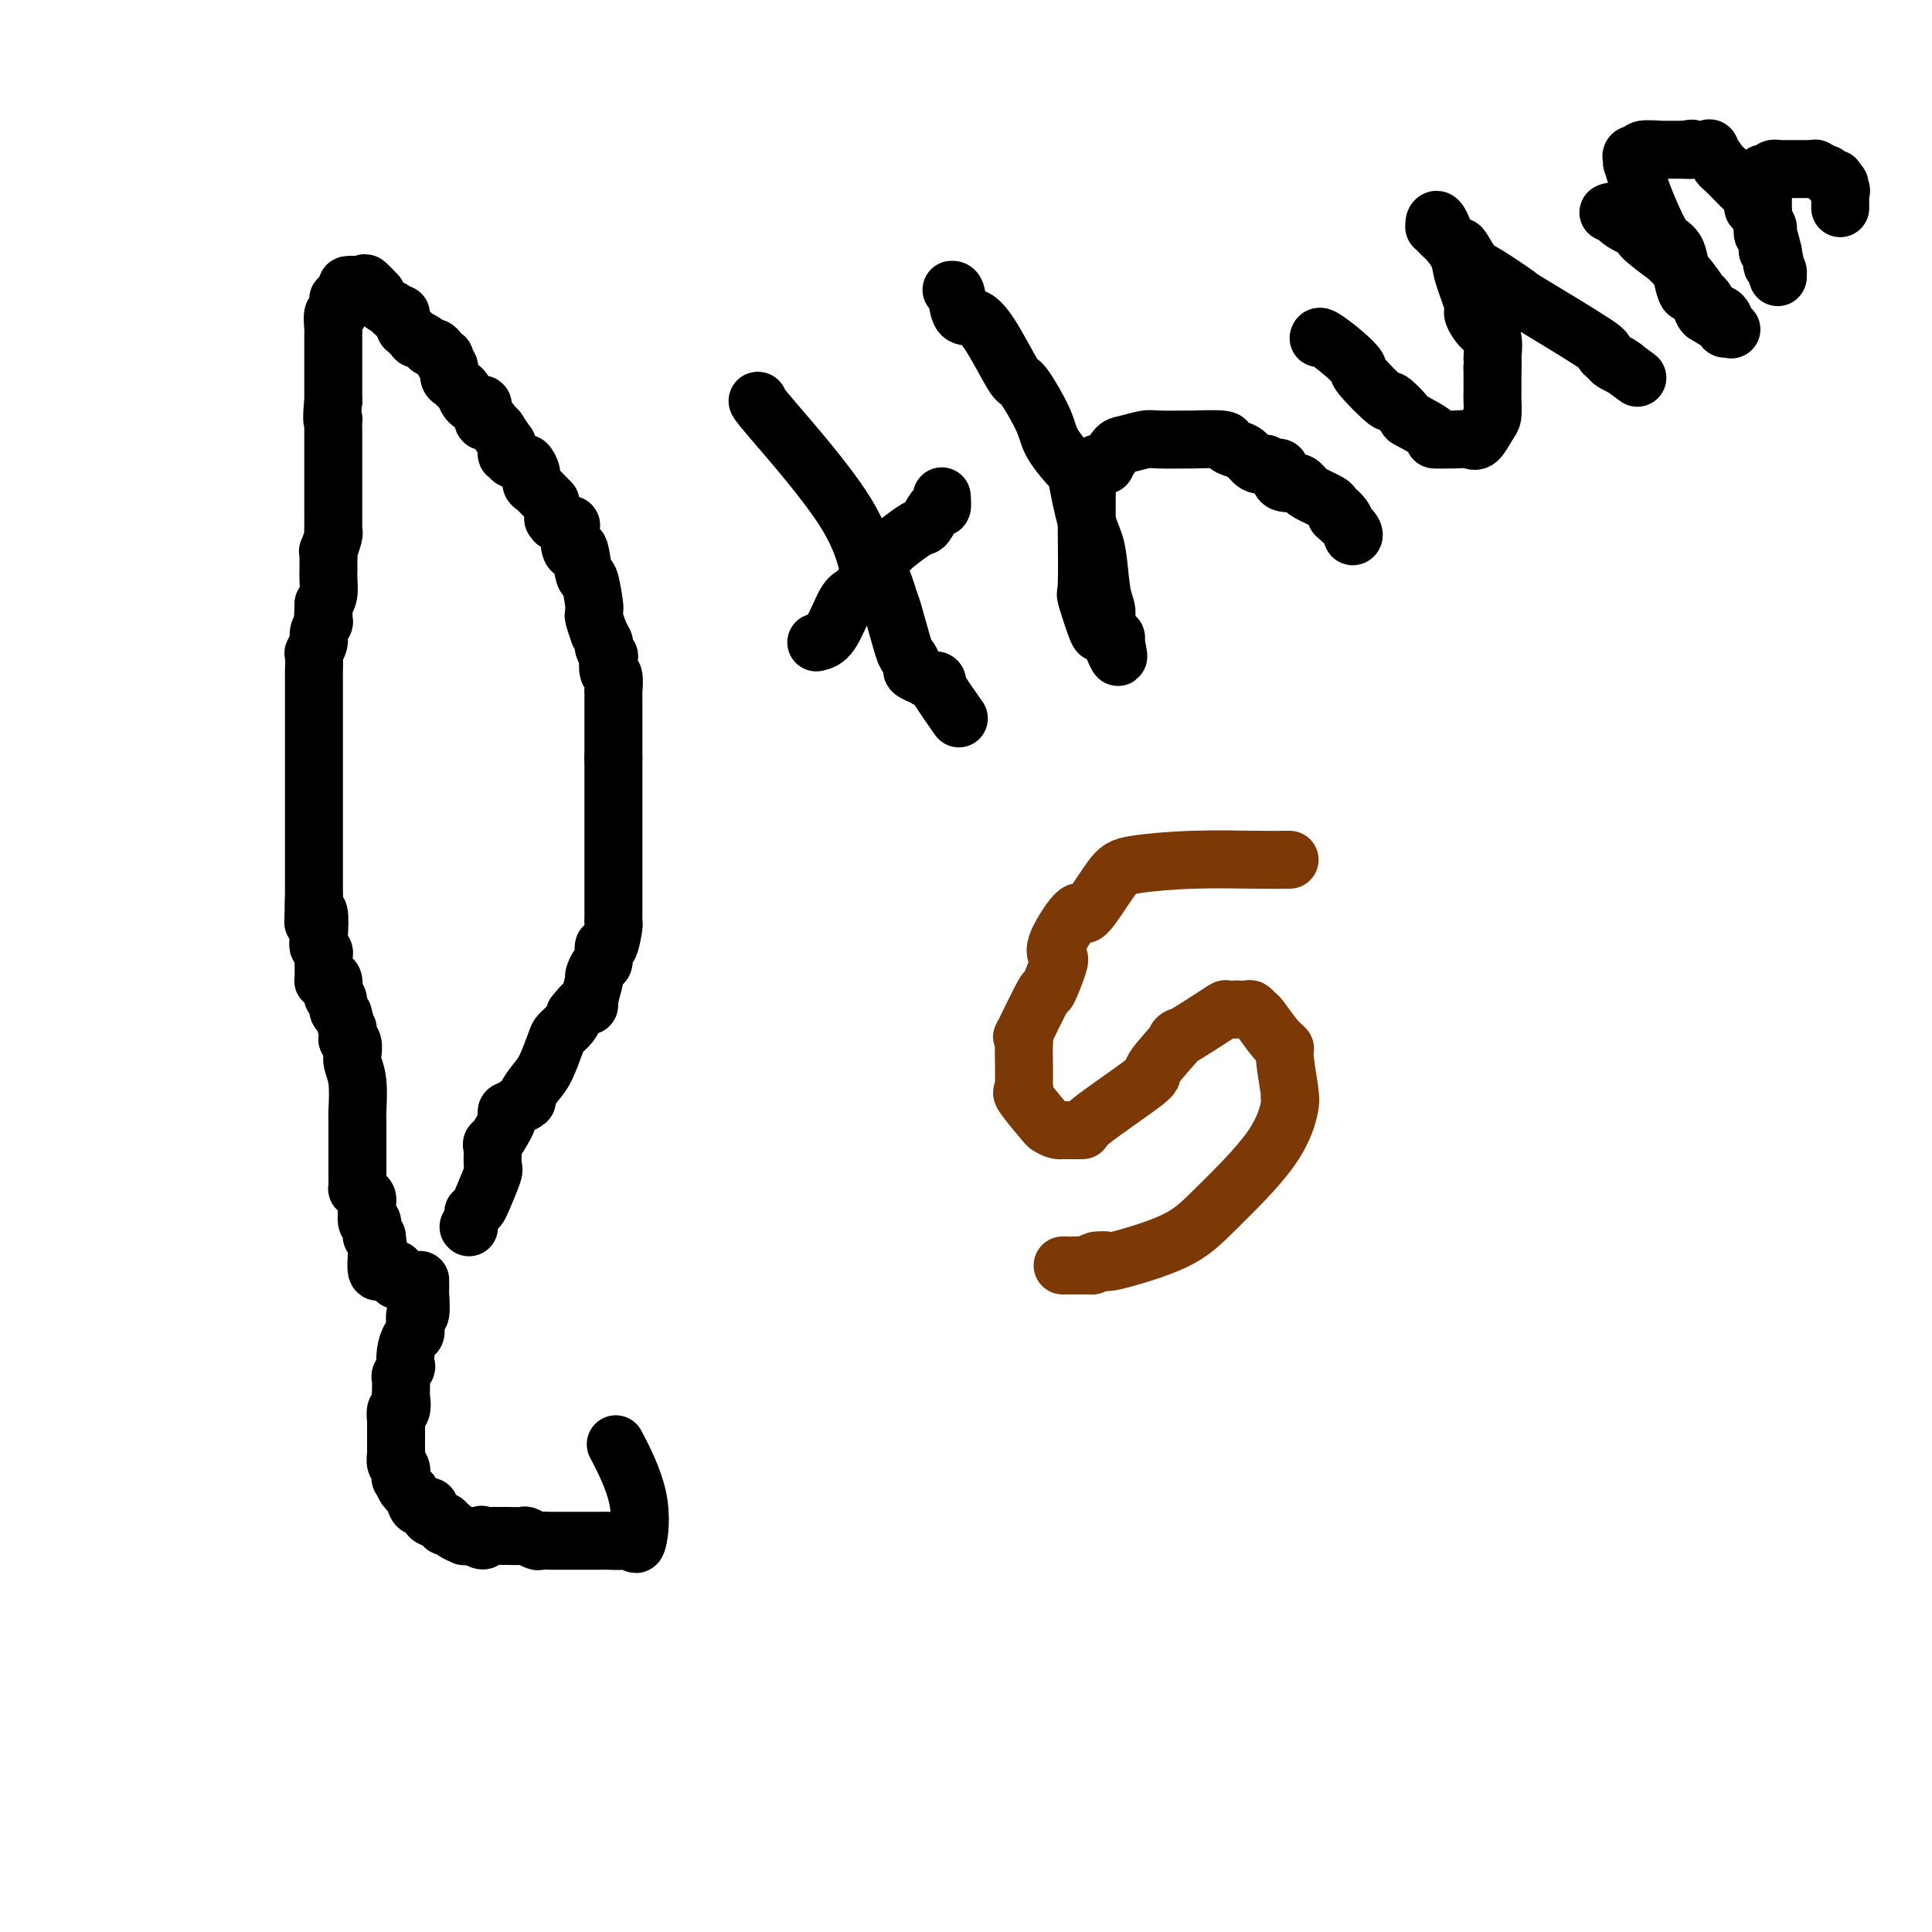<svg viewBox='0 0 400 400' version='1.1' xmlns='http://www.w3.org/2000/svg' xmlns:xlink='http://www.w3.org/1999/xlink'><g fill='none' stroke='#000000' stroke-width='12' stroke-linecap='round' stroke-linejoin='round'><path d='M98,251c0.370,-0.341 0.741,-0.681 1,-1c0.259,-0.319 0.407,-0.615 1,-2c0.593,-1.385 1.629,-3.859 2,-5c0.371,-1.141 0.075,-0.950 0,-2c-0.075,-1.050 0.071,-3.342 0,-4c-0.071,-0.658 -0.360,0.317 0,0c0.360,-0.317 1.368,-1.928 2,-3c0.632,-1.072 0.886,-1.607 1,-2c0.114,-0.393 0.087,-0.645 0,-1c-0.087,-0.355 -0.236,-0.812 0,-1c0.236,-0.188 0.856,-0.106 1,0c0.144,0.106 -0.187,0.238 0,0c0.187,-0.238 0.893,-0.844 1,-1c0.107,-0.156 -0.386,0.137 0,0c0.386,-0.137 1.652,-0.705 2,-1c0.348,-0.295 -0.220,-0.316 0,-1c0.220,-0.684 1.228,-2.032 2,-3c0.772,-0.968 1.306,-1.558 2,-3c0.694,-1.442 1.547,-3.737 2,-5c0.453,-1.263 0.507,-1.494 1,-2c0.493,-0.506 1.427,-1.287 2,-2c0.573,-0.713 0.787,-1.356 1,-2'/><path d='M119,210c2.862,-3.704 3.018,-2.464 3,-2c-0.018,0.464 -0.211,0.152 0,-1c0.211,-1.152 0.826,-3.144 1,-4c0.174,-0.856 -0.094,-0.576 0,-1c0.094,-0.424 0.551,-1.554 1,-2c0.449,-0.446 0.891,-0.210 1,-1c0.109,-0.790 -0.114,-2.607 0,-3c0.114,-0.393 0.567,0.638 1,0c0.433,-0.638 0.848,-2.946 1,-4c0.152,-1.054 0.041,-0.856 0,-1c-0.041,-0.144 -0.011,-0.630 0,-1c0.011,-0.370 0.003,-0.622 0,-1c-0.003,-0.378 -0.001,-0.880 0,-1c0.001,-0.120 0.000,0.143 0,-1c-0.000,-1.143 -0.000,-3.691 0,-5c0.000,-1.309 0.000,-1.378 0,-2c-0.000,-0.622 -0.000,-1.797 0,-2c0.000,-0.203 0.000,0.567 0,0c-0.000,-0.567 -0.000,-2.472 0,-3c0.000,-0.528 0.000,0.320 0,0c-0.000,-0.320 -0.000,-1.808 0,-3c0.000,-1.192 0.000,-2.089 0,-3c-0.000,-0.911 -0.000,-1.835 0,-2c0.000,-0.165 0.000,0.430 0,0c-0.000,-0.430 -0.000,-1.884 0,-3c0.000,-1.116 0.000,-1.893 0,-3c-0.000,-1.107 -0.000,-2.544 0,-3c0.000,-0.456 0.000,0.070 0,0c-0.000,-0.070 -0.000,-0.734 0,-1c0.000,-0.266 0.000,-0.133 0,0'/><path d='M127,157c0.000,-5.662 0.000,-2.317 0,-2c-0.000,0.317 -0.000,-2.392 0,-4c0.000,-1.608 0.000,-2.113 0,-2c-0.000,0.113 -0.000,0.846 0,0c0.000,-0.846 0.001,-3.271 0,-4c-0.001,-0.729 -0.004,0.239 0,0c0.004,-0.239 0.015,-1.683 0,-2c-0.015,-0.317 -0.056,0.495 0,0c0.056,-0.495 0.207,-2.297 0,-3c-0.207,-0.703 -0.773,-0.307 -1,-1c-0.227,-0.693 -0.114,-2.473 0,-3c0.114,-0.527 0.228,0.201 0,0c-0.228,-0.201 -0.797,-1.330 -1,-2c-0.203,-0.670 -0.039,-0.881 0,-1c0.039,-0.119 -0.046,-0.148 0,0c0.046,0.148 0.223,0.471 0,0c-0.223,-0.471 -0.844,-1.738 -1,-2c-0.156,-0.262 0.155,0.481 0,0c-0.155,-0.481 -0.777,-2.187 -1,-3c-0.223,-0.813 -0.049,-0.735 0,-1c0.049,-0.265 -0.028,-0.875 0,-1c0.028,-0.125 0.162,0.233 0,-1c-0.162,-1.233 -0.622,-4.057 -1,-5c-0.378,-0.943 -0.676,-0.005 -1,-1c-0.324,-0.995 -0.673,-3.922 -1,-5c-0.327,-1.078 -0.632,-0.305 -1,0c-0.368,0.305 -0.800,0.144 -1,-1c-0.200,-1.144 -0.169,-3.269 0,-4c0.169,-0.731 0.477,-0.066 0,0c-0.477,0.066 -1.738,-0.467 -3,-1'/><path d='M115,108c-0.833,-1.000 -0.417,-0.500 0,0'/><path d='M114,104c-0.228,-0.215 -0.457,-0.430 -1,-1c-0.543,-0.570 -1.401,-1.497 -2,-2c-0.599,-0.503 -0.939,-0.584 -1,-1c-0.061,-0.416 0.156,-1.168 0,-2c-0.156,-0.832 -0.687,-1.744 -1,-2c-0.313,-0.256 -0.410,0.143 -1,0c-0.590,-0.143 -1.675,-0.828 -2,-1c-0.325,-0.172 0.109,0.170 0,0c-0.109,-0.170 -0.760,-0.854 -1,-1c-0.240,-0.146 -0.069,0.244 0,0c0.069,-0.244 0.034,-1.122 0,-2'/><path d='M105,92c-1.796,-2.495 -1.787,-2.733 -2,-3c-0.213,-0.267 -0.647,-0.565 -1,-1c-0.353,-0.435 -0.623,-1.008 -1,-1c-0.377,0.008 -0.860,0.598 -1,0c-0.140,-0.598 0.065,-2.384 0,-3c-0.065,-0.616 -0.398,-0.063 -1,0c-0.602,0.063 -1.472,-0.363 -2,-1c-0.528,-0.637 -0.715,-1.484 -1,-2c-0.285,-0.516 -0.669,-0.701 -1,-1c-0.331,-0.299 -0.611,-0.711 -1,-1c-0.389,-0.289 -0.888,-0.455 -1,-1c-0.112,-0.545 0.163,-1.469 0,-2c-0.163,-0.531 -0.765,-0.668 -1,-1c-0.235,-0.332 -0.105,-0.859 0,-1c0.105,-0.141 0.184,0.103 0,0c-0.184,-0.103 -0.632,-0.554 -1,-1c-0.368,-0.446 -0.657,-0.888 -1,-1c-0.343,-0.112 -0.741,0.106 -1,0c-0.259,-0.106 -0.380,-0.534 -1,-1c-0.620,-0.466 -1.739,-0.968 -2,-1c-0.261,-0.032 0.337,0.408 0,0c-0.337,-0.408 -1.610,-1.663 -2,-2c-0.390,-0.337 0.101,0.245 0,0c-0.101,-0.245 -0.795,-1.318 -1,-2c-0.205,-0.682 0.077,-0.974 0,-1c-0.077,-0.026 -0.515,0.214 -1,0c-0.485,-0.214 -1.017,-0.882 -1,-1c0.017,-0.118 0.581,0.314 0,0c-0.581,-0.314 -2.309,-1.376 -3,-2c-0.691,-0.624 -0.346,-0.812 0,-1'/><path d='M78,61c-4.355,-4.751 -1.742,-1.130 -1,0c0.742,1.130 -0.388,-0.233 -1,-1c-0.612,-0.767 -0.708,-0.938 -1,-1c-0.292,-0.062 -0.781,-0.015 -1,0c-0.219,0.015 -0.166,-0.002 0,0c0.166,0.002 0.447,0.022 0,0c-0.447,-0.022 -1.621,-0.085 -2,0c-0.379,0.085 0.038,0.317 0,1c-0.038,0.683 -0.532,1.815 -1,2c-0.468,0.185 -0.910,-0.579 -1,0c-0.090,0.579 0.172,2.499 0,3c-0.172,0.501 -0.778,-0.419 -1,0c-0.222,0.419 -0.059,2.177 0,3c0.059,0.823 0.016,0.712 0,1c-0.016,0.288 -0.004,0.975 0,1c0.004,0.025 0.001,-0.612 0,0c-0.001,0.612 -0.000,2.473 0,3c0.000,0.527 0.000,-0.280 0,0c-0.000,0.280 -0.000,1.648 0,2c0.000,0.352 0.000,-0.312 0,0c-0.000,0.312 -0.000,1.598 0,2c0.000,0.402 0.000,-0.082 0,0c-0.000,0.082 -0.000,0.729 0,1c0.000,0.271 0.000,0.166 0,0c-0.000,-0.166 -0.000,-0.395 0,0c0.000,0.395 0.000,1.412 0,2c-0.000,0.588 -0.000,0.745 0,1c0.000,0.255 0.000,0.607 0,1c-0.000,0.393 -0.000,0.827 0,1c0.000,0.173 0.000,0.087 0,0'/><path d='M69,83c-0.464,4.649 -0.124,4.273 0,4c0.124,-0.273 0.033,-0.442 0,0c-0.033,0.442 -0.009,1.494 0,2c0.009,0.506 0.002,0.464 0,1c-0.002,0.536 -0.001,1.649 0,2c0.001,0.351 0.000,-0.061 0,0c-0.000,0.061 -0.000,0.594 0,1c0.000,0.406 0.000,0.685 0,1c-0.000,0.315 -0.000,0.665 0,1c0.000,0.335 0.000,0.654 0,1c-0.000,0.346 -0.000,0.721 0,1c0.000,0.279 -0.000,0.464 0,1c0.000,0.536 0.000,1.422 0,2c-0.000,0.578 -0.000,0.848 0,1c0.000,0.152 0.000,0.188 0,0c-0.000,-0.188 -0.000,-0.598 0,0c0.000,0.598 0.000,2.205 0,3c-0.000,0.795 -0.000,0.777 0,1c0.000,0.223 0.001,0.687 0,1c-0.001,0.313 -0.004,0.474 0,1c0.004,0.526 0.015,1.418 0,2c-0.015,0.582 -0.057,0.855 0,1c0.057,0.145 0.211,0.160 0,1c-0.211,0.840 -0.789,2.503 -1,3c-0.211,0.497 -0.056,-0.173 0,0c0.056,0.173 0.012,1.187 0,2c-0.012,0.813 0.007,1.424 0,2c-0.007,0.576 -0.040,1.117 0,2c0.040,0.883 0.154,2.110 0,3c-0.154,0.890 -0.577,1.445 -1,2'/><path d='M67,125c-0.305,6.612 -0.067,2.141 0,1c0.067,-1.141 -0.038,1.046 0,2c0.038,0.954 0.221,0.673 0,1c-0.221,0.327 -0.844,1.262 -1,2c-0.156,0.738 0.154,1.278 0,2c-0.154,0.722 -0.773,1.625 -1,2c-0.227,0.375 -0.061,0.222 0,1c0.061,0.778 0.016,2.488 0,3c-0.016,0.512 -0.004,-0.173 0,0c0.004,0.173 0.001,1.202 0,2c-0.001,0.798 -0.000,1.363 0,2c0.000,0.637 0.000,1.345 0,2c-0.000,0.655 -0.000,1.256 0,2c0.000,0.744 0.000,1.631 0,2c-0.000,0.369 -0.000,0.221 0,1c0.000,0.779 0.000,2.483 0,3c-0.000,0.517 -0.000,-0.155 0,0c0.000,0.155 0.000,1.137 0,2c-0.000,0.863 -0.000,1.605 0,2c0.000,0.395 0.000,0.442 0,1c-0.000,0.558 -0.000,1.629 0,2c0.000,0.371 0.000,0.044 0,1c-0.000,0.956 -0.000,3.197 0,4c0.000,0.803 0.000,0.169 0,1c-0.000,0.831 -0.000,3.128 0,5c0.000,1.872 0.000,3.320 0,5c-0.000,1.680 -0.000,3.594 0,4c0.000,0.406 0.000,-0.695 0,0c-0.000,0.695 -0.000,3.187 0,4c0.000,0.813 0.000,-0.053 0,0c0.000,0.053 0.000,1.027 0,2'/><path d='M65,186c-0.293,9.522 -0.027,2.827 0,1c0.027,-1.827 -0.185,1.212 0,2c0.185,0.788 0.768,-0.677 1,0c0.232,0.677 0.115,3.494 0,5c-0.115,1.506 -0.227,1.700 0,2c0.227,0.300 0.793,0.708 1,1c0.207,0.292 0.056,0.470 0,1c-0.056,0.530 -0.015,1.413 0,2c0.015,0.587 0.004,0.879 0,1c-0.004,0.121 -0.002,0.071 0,0c0.002,-0.071 0.003,-0.162 0,0c-0.003,0.162 -0.011,0.576 0,1c0.011,0.424 0.042,0.857 0,1c-0.042,0.143 -0.156,-0.004 0,0c0.156,0.004 0.582,0.161 1,0c0.418,-0.161 0.829,-0.639 1,0c0.171,0.639 0.101,2.395 0,3c-0.101,0.605 -0.233,0.059 0,0c0.233,-0.059 0.832,0.369 1,1c0.168,0.631 -0.095,1.466 0,2c0.095,0.534 0.547,0.767 1,1'/><path d='M71,210c1.150,4.269 1.026,2.942 1,3c-0.026,0.058 0.046,1.503 0,2c-0.046,0.497 -0.209,0.047 0,0c0.209,-0.047 0.792,0.308 1,1c0.208,0.692 0.042,1.720 0,2c-0.042,0.280 0.041,-0.187 0,0c-0.041,0.187 -0.207,1.028 0,2c0.207,0.972 0.788,2.076 1,4c0.212,1.924 0.057,4.669 0,6c-0.057,1.331 -0.015,1.249 0,2c0.015,0.751 0.004,2.334 0,3c-0.004,0.666 -0.001,0.416 0,1c0.001,0.584 0.000,2.003 0,3c-0.000,0.997 -0.000,1.571 0,2c0.000,0.429 0.000,0.711 0,1c-0.000,0.289 -0.001,0.584 0,1c0.001,0.416 0.003,0.952 0,1c-0.003,0.048 -0.011,-0.391 0,0c0.011,0.391 0.041,1.611 0,2c-0.041,0.389 -0.154,-0.053 0,0c0.154,0.053 0.576,0.600 1,1c0.424,0.400 0.849,0.653 1,1c0.151,0.347 0.026,0.790 0,1c-0.026,0.210 0.046,0.189 0,1c-0.046,0.811 -0.209,2.456 0,3c0.209,0.544 0.791,-0.012 1,0c0.209,0.012 0.046,0.591 0,1c-0.046,0.409 0.026,0.649 0,1c-0.026,0.351 -0.150,0.815 0,1c0.150,0.185 0.575,0.093 1,0'/><path d='M78,256c1.083,7.524 0.290,3.333 0,2c-0.290,-1.333 -0.079,0.190 0,1c0.079,0.810 0.024,0.907 0,1c-0.024,0.093 -0.016,0.183 0,0c0.016,-0.183 0.042,-0.638 0,0c-0.042,0.638 -0.152,2.368 0,3c0.152,0.632 0.567,0.167 1,0c0.433,-0.167 0.883,-0.037 1,0c0.117,0.037 -0.101,-0.018 0,0c0.101,0.018 0.521,0.110 1,0c0.479,-0.110 1.017,-0.422 1,0c-0.017,0.422 -0.590,1.577 0,2c0.590,0.423 2.344,0.113 3,0c0.656,-0.113 0.214,-0.030 0,0c-0.214,0.030 -0.202,0.008 0,0c0.202,-0.008 0.593,-0.002 1,0c0.407,0.002 0.831,0.001 1,0c0.169,-0.001 0.085,-0.000 0,0'/><path d='M87,266c0.008,0.437 0.016,0.875 0,1c-0.016,0.125 -0.057,-0.062 0,1c0.057,1.062 0.212,3.374 0,4c-0.212,0.626 -0.792,-0.433 -1,0c-0.208,0.433 -0.045,2.359 0,3c0.045,0.641 -0.027,-0.002 0,0c0.027,0.002 0.152,0.650 0,1c-0.152,0.350 -0.580,0.403 -1,1c-0.420,0.597 -0.830,1.736 -1,3c-0.170,1.264 -0.098,2.651 0,3c0.098,0.349 0.222,-0.339 0,0c-0.222,0.339 -0.791,1.707 -1,2c-0.209,0.293 -0.060,-0.488 0,0c0.060,0.488 0.030,2.244 0,4'/><path d='M83,289c-0.635,3.654 -0.223,1.287 0,1c0.223,-0.287 0.256,1.504 0,2c-0.256,0.496 -0.801,-0.302 -1,0c-0.199,0.302 -0.053,1.705 0,2c0.053,0.295 0.014,-0.516 0,0c-0.014,0.516 -0.004,2.361 0,3c0.004,0.639 -0.000,0.073 0,0c0.000,-0.073 0.004,0.346 0,1c-0.004,0.654 -0.015,1.542 0,2c0.015,0.458 0.056,0.485 0,1c-0.056,0.515 -0.208,1.518 0,2c0.208,0.482 0.777,0.443 1,1c0.223,0.557 0.102,1.711 0,2c-0.102,0.289 -0.183,-0.286 0,0c0.183,0.286 0.632,1.434 1,2c0.368,0.566 0.656,0.551 1,1c0.344,0.449 0.745,1.363 1,2c0.255,0.637 0.365,0.998 1,1c0.635,0.002 1.795,-0.354 2,0c0.205,0.354 -0.546,1.418 0,2c0.546,0.582 2.389,0.682 3,1c0.611,0.318 -0.009,0.856 0,1c0.009,0.144 0.646,-0.105 1,0c0.354,0.105 0.424,0.564 1,1c0.576,0.436 1.660,0.849 2,1c0.340,0.151 -0.062,0.041 0,0c0.062,-0.041 0.589,-0.012 1,0c0.411,0.012 0.705,0.006 1,0'/><path d='M98,318c2.804,1.856 2.315,0.497 2,0c-0.315,-0.497 -0.455,-0.133 0,0c0.455,0.133 1.506,0.036 2,0c0.494,-0.036 0.432,-0.011 1,0c0.568,0.011 1.767,0.007 2,0c0.233,-0.007 -0.500,-0.016 0,0c0.500,0.016 2.232,0.057 3,0c0.768,-0.057 0.572,-0.211 1,0c0.428,0.211 1.480,0.789 2,1c0.520,0.211 0.506,0.057 1,0c0.494,-0.057 1.494,-0.015 2,0c0.506,0.015 0.517,0.004 1,0c0.483,-0.004 1.439,-0.001 2,0c0.561,0.001 0.727,0.000 1,0c0.273,-0.000 0.654,-0.000 1,0c0.346,0.000 0.658,-0.000 1,0c0.342,0.000 0.714,0.000 1,0c0.286,-0.000 0.486,-0.002 1,0c0.514,0.002 1.342,0.007 2,0c0.658,-0.007 1.147,-0.026 2,0c0.853,0.026 2.070,0.096 3,0c0.930,-0.096 1.572,-0.360 2,0c0.428,0.360 0.640,1.344 1,0c0.360,-1.344 0.866,-5.016 0,-9c-0.866,-3.984 -3.105,-8.281 -4,-10c-0.895,-1.719 -0.448,-0.859 0,0'/><path d='M157,83c-0.291,-0.095 -0.583,-0.190 3,4c3.583,4.190 11.039,12.665 15,19c3.961,6.335 4.427,10.531 5,12c0.573,1.469 1.252,0.210 2,1c0.748,0.790 1.564,3.630 2,5c0.436,1.370 0.493,1.270 1,3c0.507,1.730 1.464,5.291 2,7c0.536,1.709 0.650,1.567 1,2c0.350,0.433 0.937,1.440 1,2c0.063,0.560 -0.399,0.672 0,1c0.399,0.328 1.658,0.870 2,1c0.342,0.130 -0.233,-0.153 0,0c0.233,0.153 1.275,0.743 2,1c0.725,0.257 1.132,0.182 1,0c-0.132,-0.182 -0.805,-0.472 0,1c0.805,1.472 3.087,4.706 4,6c0.913,1.294 0.456,0.647 0,0'/><path d='M169,133c0.975,-0.212 1.951,-0.424 3,-2c1.049,-1.576 2.172,-4.517 3,-6c0.828,-1.483 1.361,-1.508 2,-2c0.639,-0.492 1.383,-1.449 2,-2c0.617,-0.551 1.107,-0.694 1,-1c-0.107,-0.306 -0.810,-0.775 0,-2c0.810,-1.225 3.133,-3.204 4,-4c0.867,-0.796 0.277,-0.407 1,-1c0.723,-0.593 2.758,-2.167 4,-3c1.242,-0.833 1.692,-0.924 2,-1c0.308,-0.076 0.475,-0.136 1,-1c0.525,-0.864 1.409,-2.533 2,-3c0.591,-0.467 0.890,0.266 1,0c0.110,-0.266 0.029,-1.533 0,-2c-0.029,-0.467 -0.008,-0.133 0,0c0.008,0.133 0.004,0.067 0,0'/><path d='M197,60c0.376,-0.026 0.752,-0.051 1,1c0.248,1.051 0.368,3.179 1,4c0.632,0.821 1.777,0.334 3,1c1.223,0.666 2.524,2.486 4,5c1.476,2.514 3.128,5.722 4,7c0.872,1.278 0.964,0.625 2,2c1.036,1.375 3.015,4.776 4,7c0.985,2.224 0.975,3.269 2,5c1.025,1.731 3.087,4.147 4,5c0.913,0.853 0.679,0.144 1,2c0.321,1.856 1.196,6.279 2,9c0.804,2.721 1.535,3.741 2,6c0.465,2.259 0.663,5.757 1,8c0.337,2.243 0.812,3.232 1,4c0.188,0.768 0.089,1.315 0,2c-0.089,0.685 -0.167,1.508 0,2c0.167,0.492 0.581,0.654 1,1c0.419,0.346 0.844,0.876 1,1c0.156,0.124 0.042,-0.159 0,0c-0.042,0.159 -0.012,0.760 0,1c0.012,0.240 0.006,0.120 0,0'/><path d='M231,133c1.280,5.700 -0.021,1.950 -1,0c-0.979,-1.950 -1.635,-2.099 -2,-2c-0.365,0.099 -0.437,0.448 -1,-1c-0.563,-1.448 -1.615,-4.692 -2,-6c-0.385,-1.308 -0.103,-0.680 0,-3c0.103,-2.320 0.027,-7.589 0,-11c-0.027,-3.411 -0.003,-4.964 0,-6c0.003,-1.036 -0.014,-1.555 0,-2c0.014,-0.445 0.059,-0.817 0,-1c-0.059,-0.183 -0.224,-0.178 0,-1c0.224,-0.822 0.835,-2.470 1,-3c0.165,-0.530 -0.115,0.057 0,0c0.115,-0.057 0.626,-0.758 1,-1c0.374,-0.242 0.612,-0.025 1,0c0.388,0.025 0.927,-0.141 1,0c0.073,0.141 -0.319,0.588 0,0c0.319,-0.588 1.348,-2.210 2,-3c0.652,-0.790 0.925,-0.747 2,-1c1.075,-0.253 2.951,-0.801 4,-1c1.049,-0.199 1.271,-0.051 3,0c1.729,0.051 4.967,0.003 6,0c1.033,-0.003 -0.138,0.040 1,0c1.138,-0.040 4.584,-0.161 6,0c1.416,0.161 0.802,0.604 1,1c0.198,0.396 1.208,0.745 2,1c0.792,0.255 1.367,0.415 2,1c0.633,0.585 1.324,1.596 2,2c0.676,0.404 1.338,0.202 2,0'/><path d='M262,96c1.575,0.992 1.012,0.974 1,1c-0.012,0.026 0.525,0.098 1,0c0.475,-0.098 0.886,-0.367 1,0c0.114,0.367 -0.071,1.370 0,2c0.071,0.630 0.397,0.889 1,1c0.603,0.111 1.483,0.075 2,0c0.517,-0.075 0.673,-0.190 1,0c0.327,0.190 0.827,0.683 1,1c0.173,0.317 0.021,0.456 1,1c0.979,0.544 3.089,1.493 4,2c0.911,0.507 0.621,0.571 1,1c0.379,0.429 1.425,1.225 2,2c0.575,0.775 0.679,1.531 1,2c0.321,0.469 0.860,0.650 1,1c0.140,0.350 -0.117,0.867 0,1c0.117,0.133 0.608,-0.118 0,-1c-0.608,-0.882 -2.317,-2.395 -3,-3c-0.683,-0.605 -0.342,-0.303 0,0'/><path d='M273,70c0.063,-0.254 0.127,-0.507 1,0c0.873,0.507 2.557,1.775 4,3c1.443,1.225 2.647,2.406 3,3c0.353,0.594 -0.145,0.601 1,2c1.145,1.399 3.934,4.189 5,5c1.066,0.811 0.408,-0.357 1,0c0.592,0.357 2.432,2.239 3,3c0.568,0.761 -0.138,0.400 1,1c1.138,0.600 4.118,2.160 5,3c0.882,0.840 -0.336,0.960 0,1c0.336,0.040 2.226,0.001 3,0c0.774,-0.001 0.432,0.037 1,0c0.568,-0.037 2.047,-0.149 3,0c0.953,0.149 1.380,0.559 2,0c0.620,-0.559 1.434,-2.088 2,-3c0.566,-0.912 0.884,-1.206 1,-2c0.116,-0.794 0.031,-2.089 0,-3c-0.031,-0.911 -0.008,-1.438 0,-2c0.008,-0.562 0.002,-1.161 0,-2c-0.002,-0.839 -0.001,-1.920 0,-3'/><path d='M309,76c0.131,-2.087 -0.040,-1.304 0,-2c0.040,-0.696 0.291,-2.871 0,-4c-0.291,-1.129 -1.124,-1.211 -2,-2c-0.876,-0.789 -1.797,-2.285 -2,-3c-0.203,-0.715 0.310,-0.650 0,-2c-0.310,-1.350 -1.445,-4.116 -2,-6c-0.555,-1.884 -0.531,-2.887 -1,-4c-0.469,-1.113 -1.432,-2.336 -2,-3c-0.568,-0.664 -0.741,-0.769 -1,-1c-0.259,-0.231 -0.603,-0.587 -1,-1c-0.397,-0.413 -0.847,-0.881 -1,-1c-0.153,-0.119 -0.010,0.111 0,0c0.010,-0.111 -0.114,-0.565 0,-1c0.114,-0.435 0.468,-0.852 1,0c0.532,0.852 1.244,2.974 2,4c0.756,1.026 1.556,0.955 2,1c0.444,0.045 0.530,0.204 1,1c0.470,0.796 1.322,2.228 2,3c0.678,0.772 1.182,0.886 3,2c1.818,1.114 4.949,3.230 6,4c1.051,0.770 0.020,0.195 3,2c2.980,1.805 9.969,5.990 13,8c3.031,2.010 2.105,1.845 2,2c-0.105,0.155 0.613,0.630 1,1c0.387,0.370 0.444,0.635 1,1c0.556,0.365 1.611,0.829 2,1c0.389,0.171 0.111,0.049 0,0c-0.111,-0.049 -0.056,-0.024 0,0'/><path d='M336,76c5.881,4.333 1.583,1.167 0,0c-1.583,-1.167 -0.452,-0.333 0,0c0.452,0.333 0.226,0.167 0,0'/><path d='M333,44c0.329,-0.165 0.658,-0.330 1,0c0.342,0.330 0.697,1.153 2,2c1.303,0.847 3.552,1.716 4,2c0.448,0.284 -0.906,-0.018 0,1c0.906,1.018 4.073,3.356 5,4c0.927,0.644 -0.386,-0.404 0,0c0.386,0.404 2.470,2.261 4,4c1.530,1.739 2.505,3.358 3,4c0.495,0.642 0.511,0.305 1,1c0.489,0.695 1.451,2.421 2,3c0.549,0.579 0.683,0.010 1,0c0.317,-0.010 0.816,0.537 1,1c0.184,0.463 0.052,0.841 0,1c-0.052,0.159 -0.024,0.097 0,0c0.024,-0.097 0.045,-0.230 0,0c-0.045,0.230 -0.156,0.825 0,1c0.156,0.175 0.581,-0.068 1,0c0.419,0.068 0.834,0.448 0,0c-0.834,-0.448 -2.917,-1.724 -5,-3'/><path d='M353,65c-0.736,-0.644 -0.578,-1.254 -1,-2c-0.422,-0.746 -1.426,-1.628 -2,-2c-0.574,-0.372 -0.719,-0.235 -1,-1c-0.281,-0.765 -0.697,-2.432 -1,-4c-0.303,-1.568 -0.491,-3.038 -1,-4c-0.509,-0.962 -1.338,-1.416 -2,-2c-0.662,-0.584 -1.158,-1.299 -2,-3c-0.842,-1.701 -2.029,-4.388 -3,-7c-0.971,-2.612 -1.727,-5.149 -2,-6c-0.273,-0.851 -0.065,-0.017 0,0c0.065,0.017 -0.015,-0.784 0,-1c0.015,-0.216 0.123,0.152 0,0c-0.123,-0.152 -0.478,-0.825 0,-1c0.478,-0.175 1.787,0.149 2,0c0.213,-0.149 -0.672,-0.772 0,-1c0.672,-0.228 2.901,-0.061 4,0c1.099,0.061 1.068,0.016 1,0c-0.068,-0.016 -0.172,-0.004 0,0c0.172,0.004 0.620,0.001 1,0c0.380,-0.001 0.690,-0.000 1,0c0.310,0.000 0.619,0.000 1,0c0.381,-0.000 0.834,-0.000 1,0c0.166,0.000 0.044,0.000 0,0c-0.044,-0.000 -0.012,-0.000 0,0c0.012,0.000 0.003,0.000 0,0c-0.003,-0.000 -0.002,-0.000 0,0'/><path d='M349,31c1.943,-0.464 1.299,-0.124 1,0c-0.299,0.124 -0.254,0.030 0,0c0.254,-0.030 0.716,0.003 1,0c0.284,-0.003 0.390,-0.041 1,0c0.610,0.041 1.725,0.161 2,0c0.275,-0.161 -0.291,-0.604 0,0c0.291,0.604 1.440,2.256 2,3c0.560,0.744 0.531,0.580 1,1c0.469,0.420 1.436,1.425 2,2c0.564,0.575 0.725,0.719 1,1c0.275,0.281 0.665,0.697 1,1c0.335,0.303 0.616,0.493 1,1c0.384,0.507 0.872,1.332 1,2c0.128,0.668 -0.105,1.179 0,1c0.105,-0.179 0.549,-1.049 1,0c0.451,1.049 0.909,4.016 1,5c0.091,0.984 -0.186,-0.017 0,0c0.186,0.017 0.833,1.051 1,2c0.167,0.949 -0.148,1.812 0,2c0.148,0.188 0.758,-0.299 1,0c0.242,0.299 0.117,1.386 0,2c-0.117,0.614 -0.227,0.757 0,1c0.227,0.243 0.790,0.587 1,1c0.210,0.413 0.067,0.894 0,1c-0.067,0.106 -0.056,-0.164 0,0c0.056,0.164 0.159,0.761 0,0c-0.159,-0.761 -0.579,-2.881 -1,-5'/><path d='M367,52c-0.243,-1.338 -0.850,-3.184 -1,-4c-0.150,-0.816 0.156,-0.604 0,-1c-0.156,-0.396 -0.774,-1.400 -1,-2c-0.226,-0.600 -0.061,-0.794 0,-1c0.061,-0.206 0.016,-0.422 0,-1c-0.016,-0.578 -0.004,-1.518 0,-2c0.004,-0.482 0.000,-0.508 0,-1c-0.000,-0.492 0.003,-1.451 0,-2c-0.003,-0.549 -0.012,-0.687 0,-1c0.012,-0.313 0.046,-0.802 0,-1c-0.046,-0.198 -0.171,-0.106 0,0c0.171,0.106 0.638,0.224 1,0c0.362,-0.224 0.618,-0.792 1,-1c0.382,-0.208 0.890,-0.056 1,0c0.110,0.056 -0.178,0.015 0,0c0.178,-0.015 0.821,-0.004 1,0c0.179,0.004 -0.107,0.001 0,0c0.107,-0.001 0.606,-0.000 1,0c0.394,0.000 0.683,-0.000 1,0c0.317,0.000 0.664,0.000 1,0c0.336,-0.000 0.662,-0.001 1,0c0.338,0.001 0.687,0.004 1,0c0.313,-0.004 0.591,-0.016 1,0c0.409,0.016 0.950,0.061 1,0c0.050,-0.061 -0.389,-0.227 0,0c0.389,0.227 1.607,0.848 2,1c0.393,0.152 -0.039,-0.165 0,0c0.039,0.165 0.549,0.814 1,1c0.451,0.186 0.843,-0.090 1,0c0.157,0.090 0.078,0.545 0,1'/><path d='M380,38c1.950,0.421 0.326,-0.027 0,0c-0.326,0.027 0.645,0.528 1,1c0.355,0.472 0.095,0.915 0,1c-0.095,0.085 -0.026,-0.189 0,0c0.026,0.189 0.007,0.839 0,1c-0.007,0.161 -0.002,-0.167 0,0c0.002,0.167 0.000,0.829 0,1c-0.000,0.171 -0.000,-0.150 0,0c0.000,0.150 0.000,0.771 0,1c-0.000,0.229 -0.000,0.065 0,0c0.000,-0.065 0.000,-0.033 0,0'/><path d='M97,254c0.000,0.000 0.100,0.100 0.1,0.1'/></g>
<g fill='none' stroke='#7C3805' stroke-width='12' stroke-linecap='round' stroke-linejoin='round'><path d='M267,178c-1.820,0.022 -3.640,0.044 -7,0c-3.360,-0.044 -8.259,-0.154 -13,0c-4.741,0.154 -9.324,0.573 -12,1c-2.676,0.427 -3.446,0.864 -5,3c-1.554,2.136 -3.893,5.972 -5,7c-1.107,1.028 -0.984,-0.752 -2,0c-1.016,0.752 -3.172,4.036 -4,6c-0.828,1.964 -0.328,2.609 0,3c0.328,0.391 0.484,0.527 0,2c-0.484,1.473 -1.608,4.284 -2,5c-0.392,0.716 -0.053,-0.662 -1,1c-0.947,1.662 -3.182,6.365 -4,8c-0.818,1.635 -0.219,0.202 0,0c0.219,-0.202 0.060,0.825 0,2c-0.060,1.175 -0.020,2.496 0,4c0.020,1.504 0.019,3.191 0,4c-0.019,0.809 -0.058,0.739 0,1c0.058,0.261 0.211,0.854 0,1c-0.211,0.146 -0.788,-0.153 0,1c0.788,1.153 2.939,3.758 4,5c1.061,1.242 1.030,1.121 1,1'/><path d='M217,233c1.445,1.154 2.558,1.041 3,1c0.442,-0.041 0.214,-0.008 1,0c0.786,0.008 2.585,-0.008 3,0c0.415,0.008 -0.555,0.039 2,-2c2.555,-2.039 8.637,-6.147 11,-8c2.363,-1.853 1.009,-1.449 2,-3c0.991,-1.551 4.326,-5.057 5,-6c0.674,-0.943 -1.313,0.675 0,0c1.313,-0.675 5.928,-3.645 8,-5c2.072,-1.355 1.602,-1.096 2,-1c0.398,0.096 1.665,0.029 2,0c0.335,-0.029 -0.263,-0.022 0,0c0.263,0.022 1.386,0.057 2,0c0.614,-0.057 0.719,-0.208 1,0c0.281,0.208 0.740,0.774 1,1c0.260,0.226 0.322,0.110 1,1c0.678,0.890 1.971,2.784 3,4c1.029,1.216 1.794,1.753 2,2c0.206,0.247 -0.146,0.205 0,2c0.146,1.795 0.792,5.427 1,7c0.208,1.573 -0.022,1.088 0,1c0.022,-0.088 0.295,0.222 0,2c-0.295,1.778 -1.160,5.023 -4,9c-2.840,3.977 -7.656,8.687 -11,12c-3.344,3.313 -5.216,5.228 -9,7c-3.784,1.772 -9.480,3.400 -12,4c-2.520,0.600 -1.863,0.171 -2,0c-0.137,-0.171 -1.069,-0.086 -2,0'/><path d='M227,261c-2.685,0.845 -1.398,0.959 -1,1c0.398,0.041 -0.093,0.011 -1,0c-0.907,-0.011 -2.229,-0.003 -3,0c-0.771,0.003 -0.990,0.001 -1,0c-0.010,-0.001 0.190,-0.000 0,0c-0.190,0.000 -0.768,0.000 -1,0c-0.232,-0.000 -0.116,-0.000 0,0'/></g>
</svg>